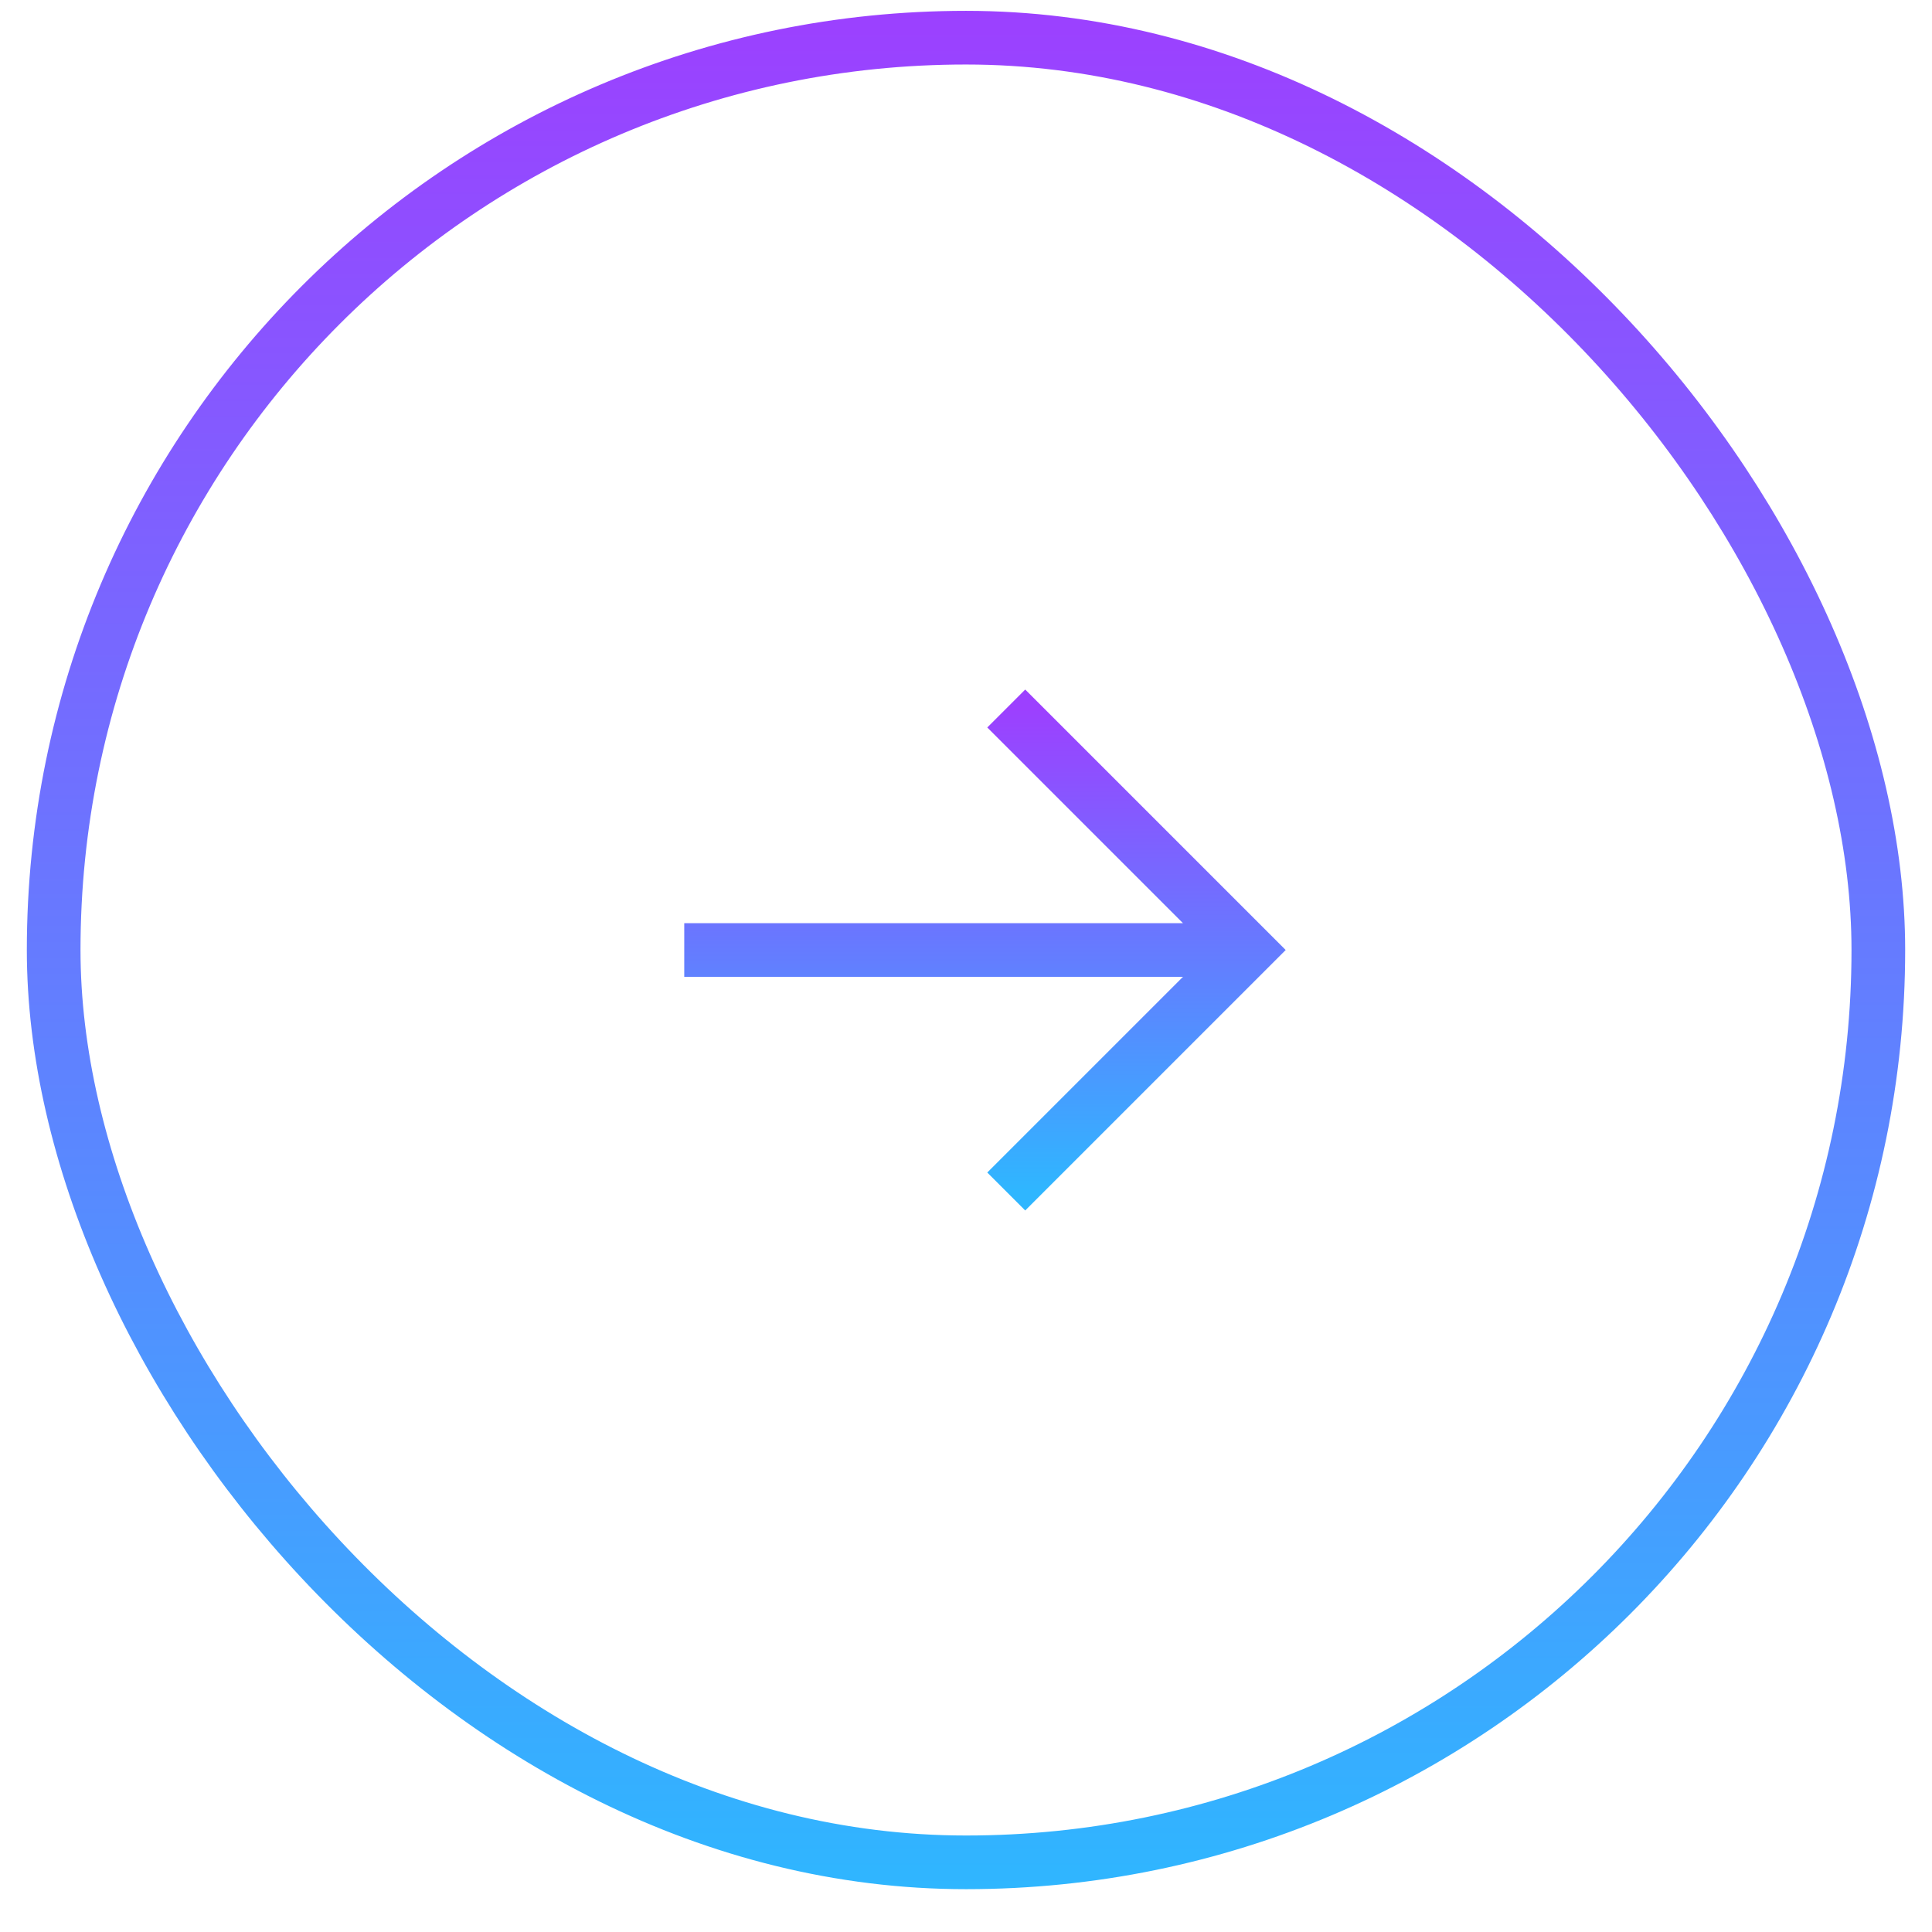<svg xmlns="http://www.w3.org/2000/svg" width="36" height="36" viewBox="0 0 36 36" fill="none"><rect x="1" y="0.702" width="34" height="34" rx="17" stroke="url(#paint0_linear_205_9117)"></rect><path d="M12.75 17.702H22.75M18.75 22.202L23.25 17.702L18.75 13.202" stroke="url(#paint1_linear_205_9117)"></path><defs><linearGradient id="paint0_linear_205_9117" x1="18" y1="0.202" x2="18" y2="35.202" gradientUnits="userSpaceOnUse"><stop stop-color="#9C40FF"></stop><stop offset="1" stop-color="#2FB6FF"></stop></linearGradient><linearGradient id="paint1_linear_205_9117" x1="18" y1="13.202" x2="18" y2="22.202" gradientUnits="userSpaceOnUse"><stop stop-color="#9C40FF"></stop><stop offset="1" stop-color="#2FB6FF"></stop></linearGradient></defs></svg>
